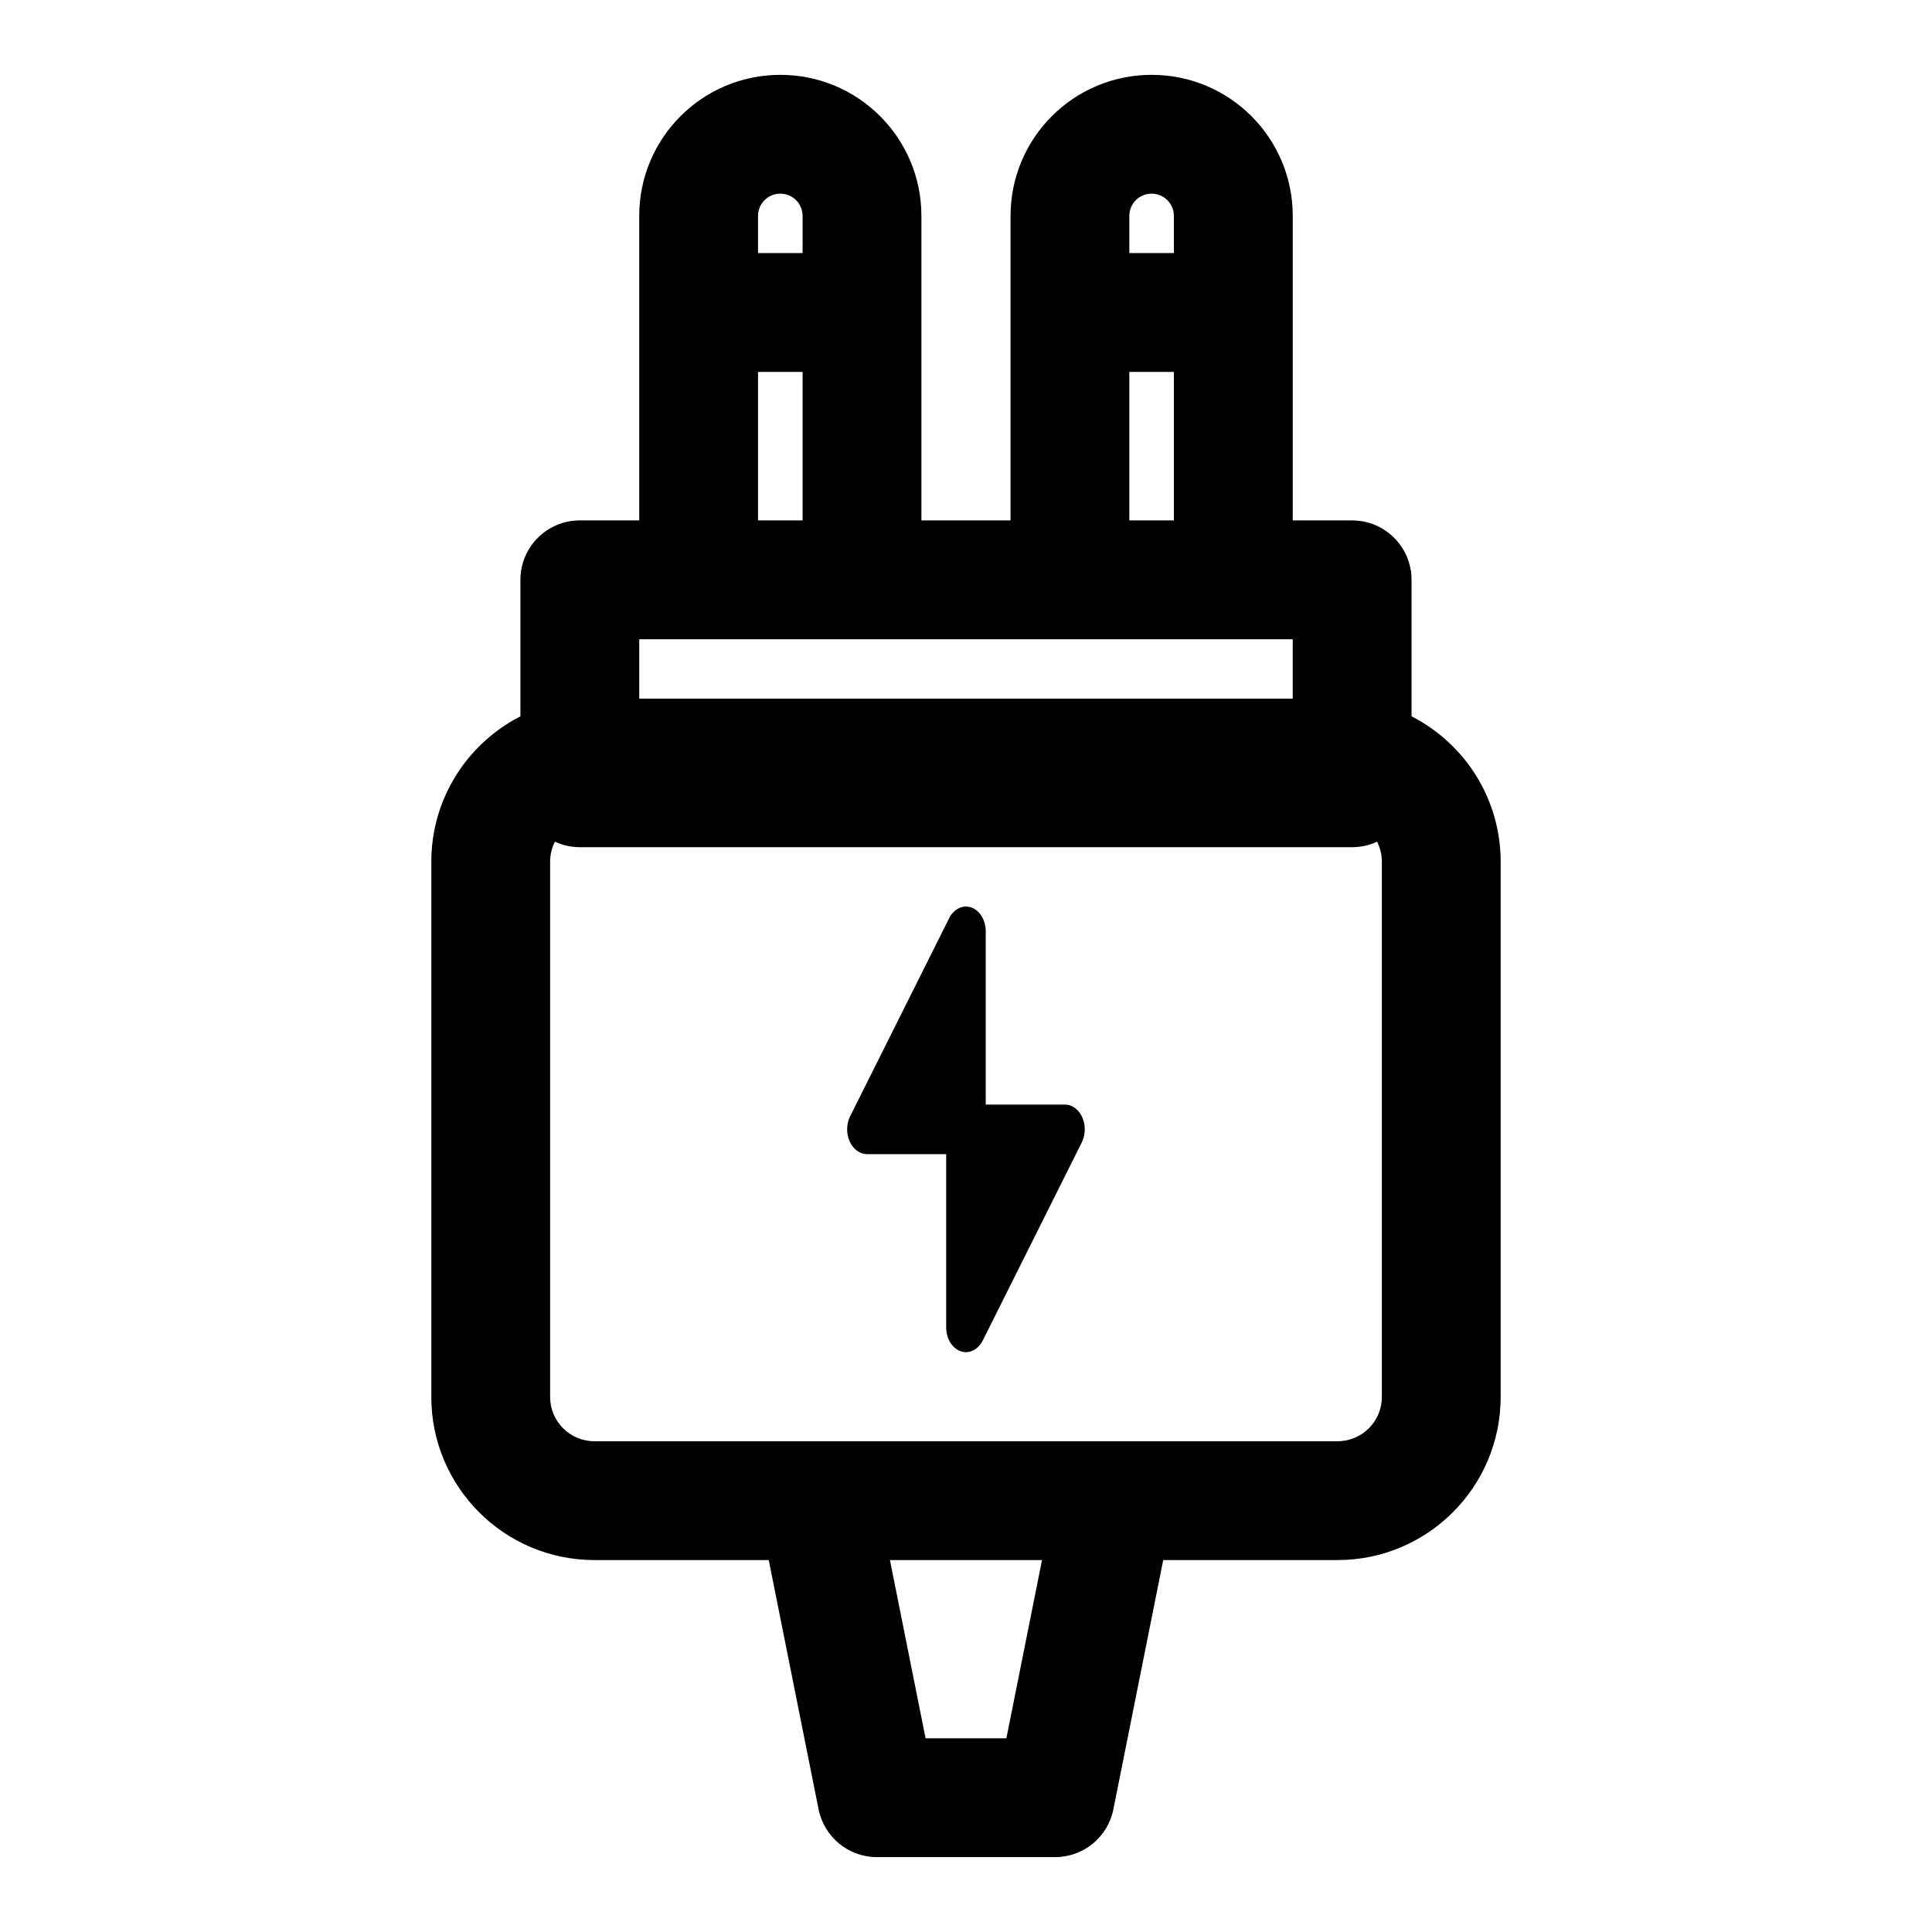 <?xml version="1.0" encoding="UTF-8"?>
<!-- Uploaded to: ICON Repo, www.svgrepo.com, Generator: ICON Repo Mixer Tools -->
<svg fill="#000000" width="800px" height="800px" version="1.1" viewBox="144 144 512 512" xmlns="http://www.w3.org/2000/svg">
 <path d="m411.8 201.21v80.703h-23.617v-80.703c0-20.641-16.734-37.375-37.375-37.375h-0.031c-20.641 0-37.375 16.734-37.375 37.375v80.703h-15.742c-8.691 0-15.742 7.055-15.742 15.742v36.18c-14.012 7.164-23.617 21.727-23.617 38.543v141.82c0 23.867 19.363 43.234 43.234 43.234h46.191l13.211 66.062c1.48 7.367 7.934 12.66 15.445 12.66h47.23c7.512 0 13.965-5.289 15.445-12.66l13.211-66.062h46.191c23.867 0 43.234-19.363 43.234-43.234v-141.82c0-16.816-9.605-31.379-23.617-38.543v-36.18c0-8.691-7.055-15.742-15.742-15.742h-15.742v-80.703c0-20.641-16.734-37.375-37.375-37.375h-0.031c-20.641 0-37.375 16.734-37.375 37.375zm-31.961 356.23h40.305l-9.445 47.23h-21.41l-9.445-47.23zm-88.781-190.38c-0.82 1.605-1.273 3.418-1.273 5.32v141.82c0 6.488 5.258 11.746 11.746 11.746h196.93c6.488 0 11.746-5.258 11.746-11.746v-141.82c0-1.906-0.457-3.715-1.273-5.32-2 0.93-4.234 1.449-6.598 1.449h-204.67c-2.363 0-4.598-0.52-6.598-1.449zm103.69 82.797v45.91c0 2.93 1.543 5.512 3.793 6.312 2.25 0.805 4.66-0.348 5.902-2.832l26.23-52.477c1.023-2.031 1.07-4.582 0.141-6.66-0.93-2.078-2.676-3.387-4.582-3.387h-21.004v-45.91c0-2.93-1.543-5.512-3.793-6.312-2.25-0.805-4.66 0.348-5.902 2.832l-26.23 52.477c-1.023 2.031-1.07 4.582-0.141 6.66 0.93 2.078 2.676 3.387 4.582 3.387zm91.836-120.71h-173.18v-15.742h173.18zm-129.89-47.23h-11.809v-39.359h11.809zm98.398 0h-11.809v-39.359h11.809zm0-70.848h-11.809v-9.855c0-3.258 2.629-5.887 5.887-5.887h0.031c3.258 0 5.887 2.629 5.887 5.887v9.855zm-98.398 0h-11.809v-9.855c0-3.258 2.629-5.887 5.887-5.887h0.031c3.258 0 5.887 2.629 5.887 5.887v9.855z" fill-rule="evenodd"/>
</svg>